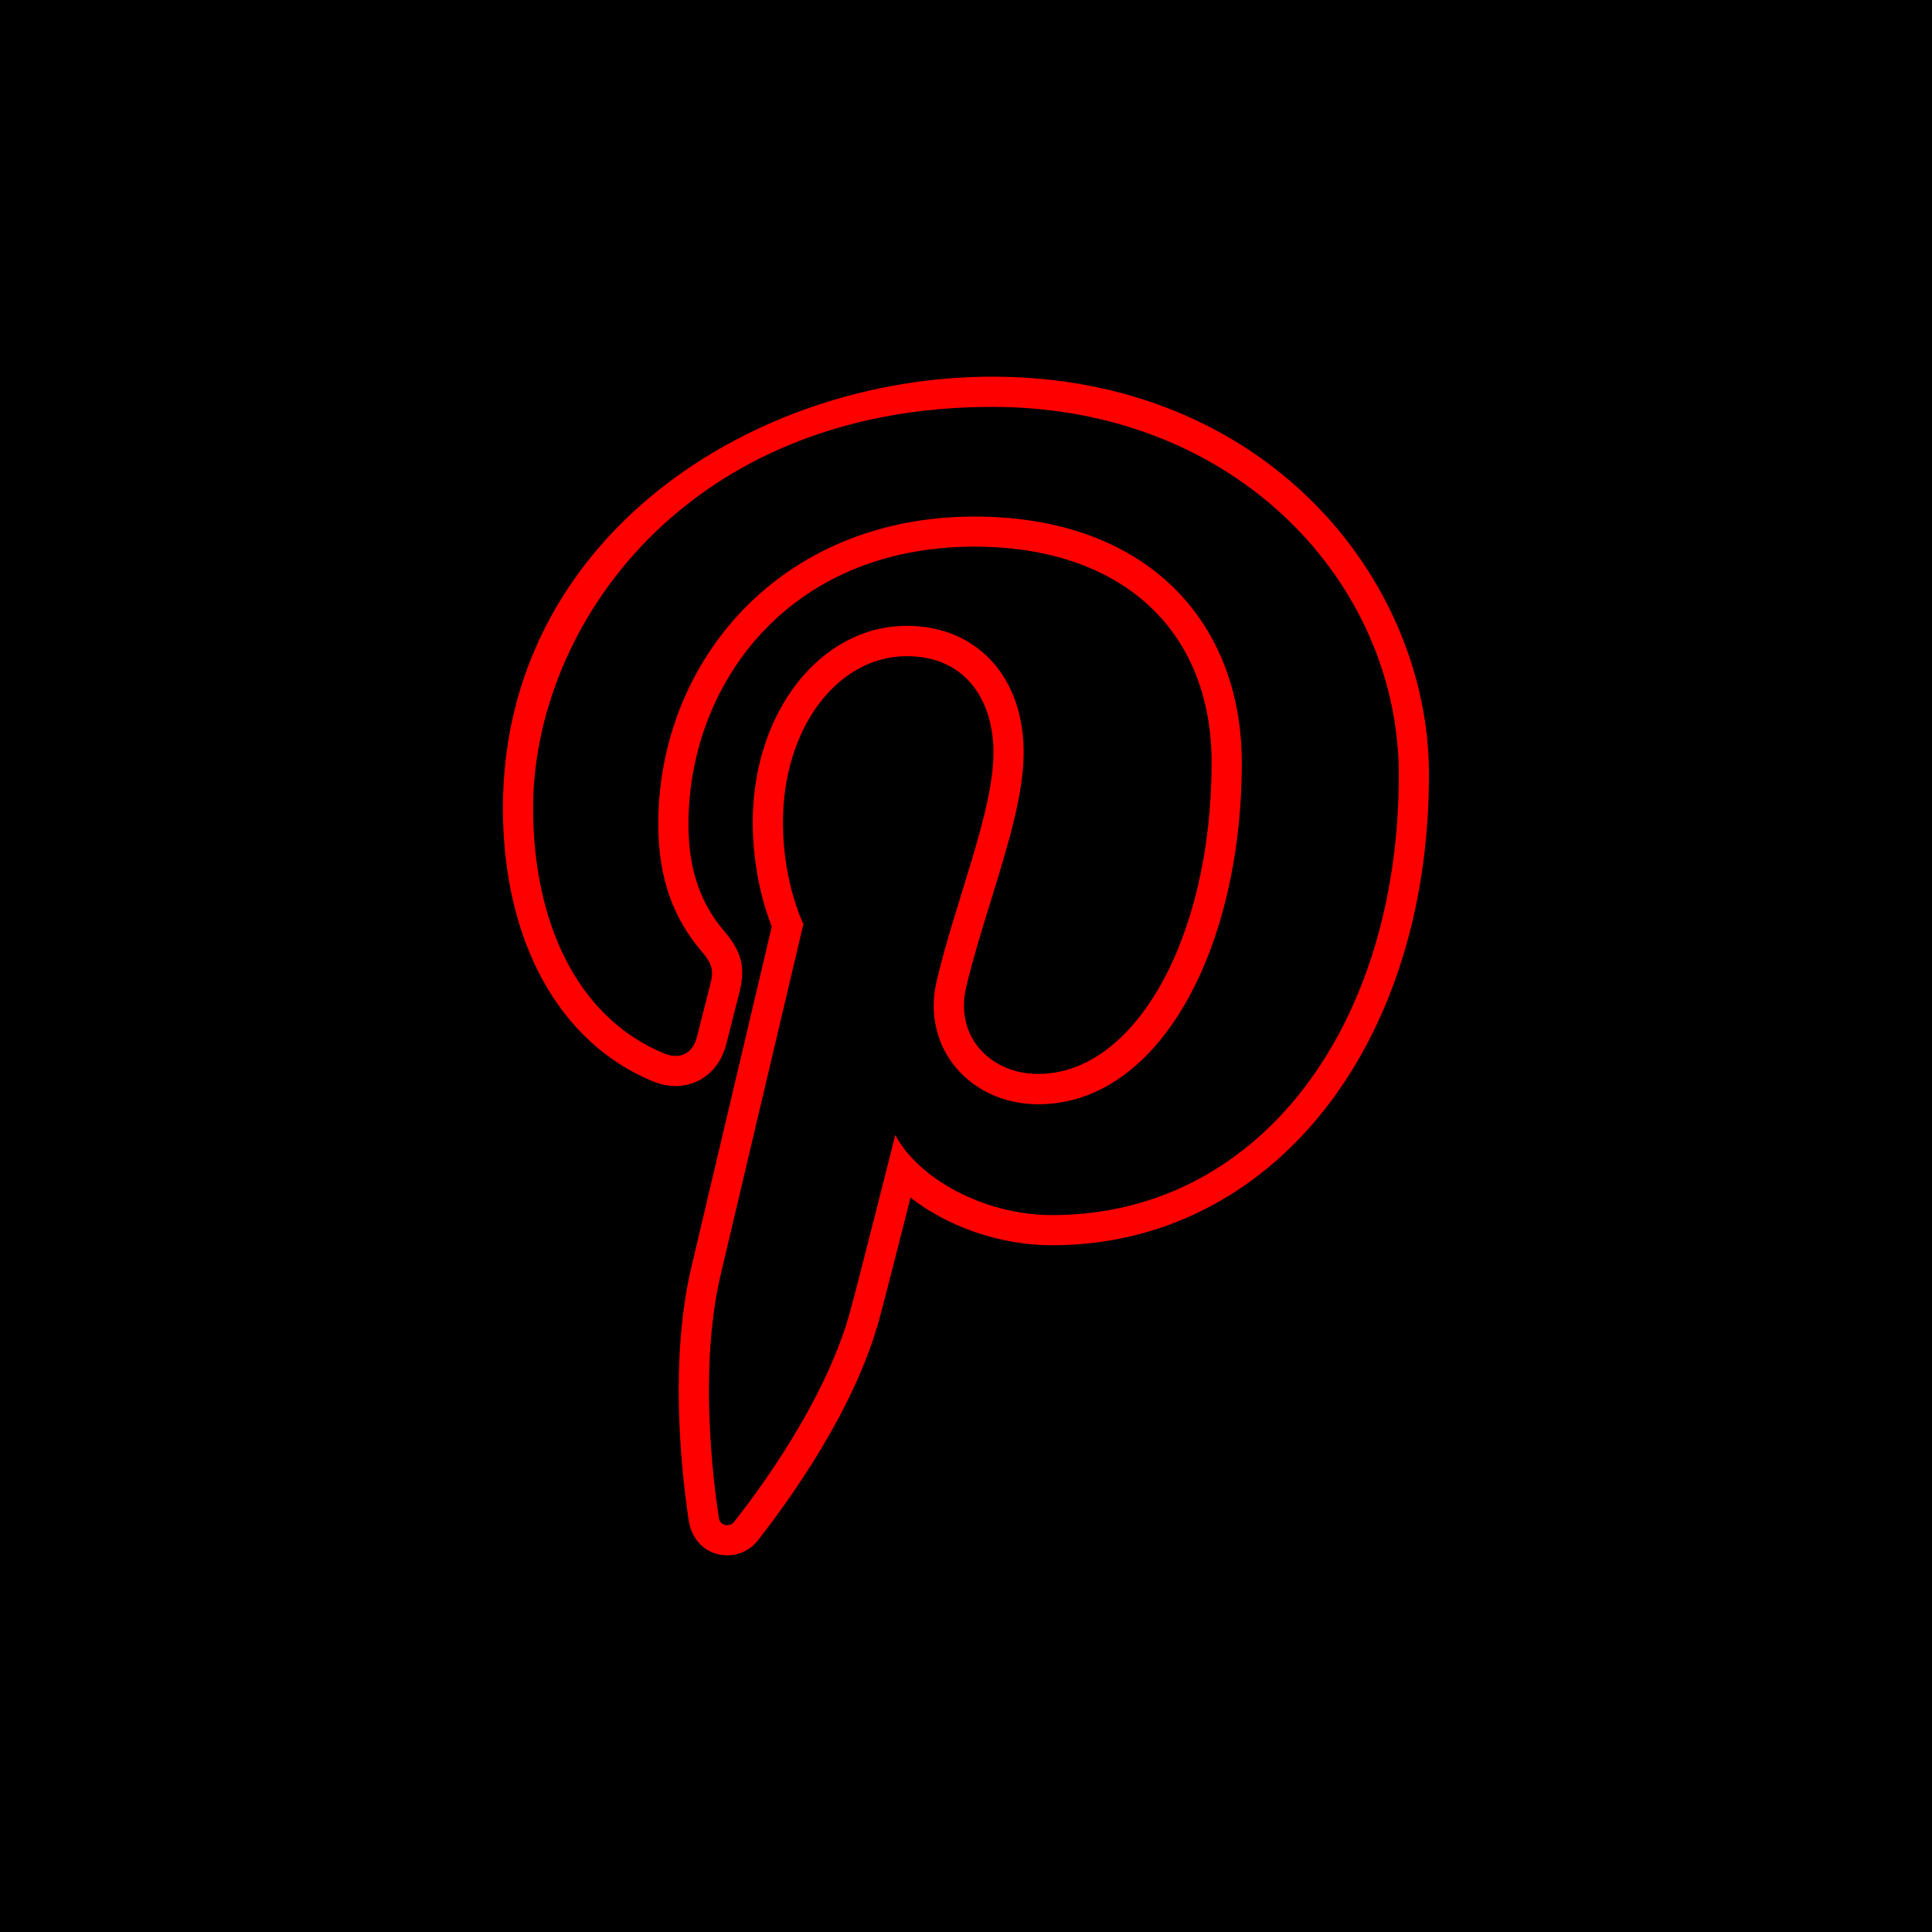 <?xml version="1.0" ?><svg enable-background="new 0 0 32 32" version="1.1" viewBox="0 0 32 32" xml:space="preserve" xmlns="http://www.w3.org/2000/svg" xmlns:xlink="http://www.w3.org/1999/xlink"><g id="Blue_copy_3"><g><rect height="32" width="32"/></g><path d="M16.434,6.739c4.062,0,6.735,2.939,6.735,6.095c0,4.173-2.32,7.292-5.741,7.292   c-1.149,0-2.229-0.621-2.599-1.327c0,0-0.618,2.451-0.748,2.925c-0.461,1.672-1.816,3.344-1.921,3.482   c-0.029,0.038-0.073,0.056-0.116,0.056c-0.064,0-0.127-0.041-0.137-0.117c-0.029-0.213-0.375-2.323,0.032-4.043   c0.204-0.864,1.368-5.797,1.368-5.797s-0.339-0.679-0.339-1.683c0-1.577,0.914-2.754,2.052-2.754c0.968,0,1.435,0.726,1.435,1.597   c0,0.973-0.619,2.428-0.939,3.775c-0.267,1.129,0.566,2.05,1.679,2.05c2.016,0,3.373-2.589,3.373-5.657   c0-2.331-1.57-4.077-4.427-4.077c-3.227,0-5.238,2.407-5.238,5.096c0,0.927,0.274,1.581,0.702,2.086   c0.196,0.233,0.224,0.326,0.153,0.593c-0.052,0.196-0.168,0.667-0.217,0.854c-0.052,0.2-0.186,0.305-0.351,0.305   c-0.057,0-0.118-0.013-0.181-0.038c-1.486-0.607-2.179-2.235-2.179-4.065C8.83,10.363,11.379,6.739,16.434,6.739 M16.434,6.239   c-3.983,0-8.104,2.673-8.104,7.146c0,2.199,0.931,3.891,2.49,4.528c0.123,0.05,0.247,0.075,0.37,0.075   c0.4,0,0.727-0.266,0.835-0.678c0.025-0.093,0.066-0.258,0.108-0.426c0.041-0.164,0.083-0.33,0.109-0.427   c0.127-0.473,0.009-0.732-0.254-1.043c-0.399-0.471-0.585-1.031-0.585-1.764c0-2.284,1.627-4.596,4.738-4.596   c2.422,0,3.927,1.371,3.927,3.577c0,2.892-1.262,5.157-2.873,5.157c-0.407,0-0.771-0.165-0.998-0.452   c-0.212-0.268-0.281-0.617-0.195-0.983c0.112-0.47,0.264-0.964,0.412-1.442c0.278-0.901,0.541-1.751,0.541-2.448   c0-1.254-0.777-2.097-1.935-2.097c-1.431,0-2.552,1.429-2.552,3.254c0,0.81,0.2,1.437,0.315,1.728l-1.331,5.638   c-0.355,1.502-0.182,3.266-0.047,4.184c0.05,0.361,0.316,0.591,0.639,0.591c0.202,0,0.388-0.091,0.511-0.25   c0.593-0.759,1.605-2.194,2.007-3.655c0.078-0.283,0.329-1.268,0.519-2.02c0.619,0.483,1.483,0.789,2.346,0.789   c3.616,0,6.241-3.277,6.241-7.792C23.67,9.592,20.963,6.239,16.434,6.239L16.434,6.239z" fill="#FF0000"/></g></svg>
